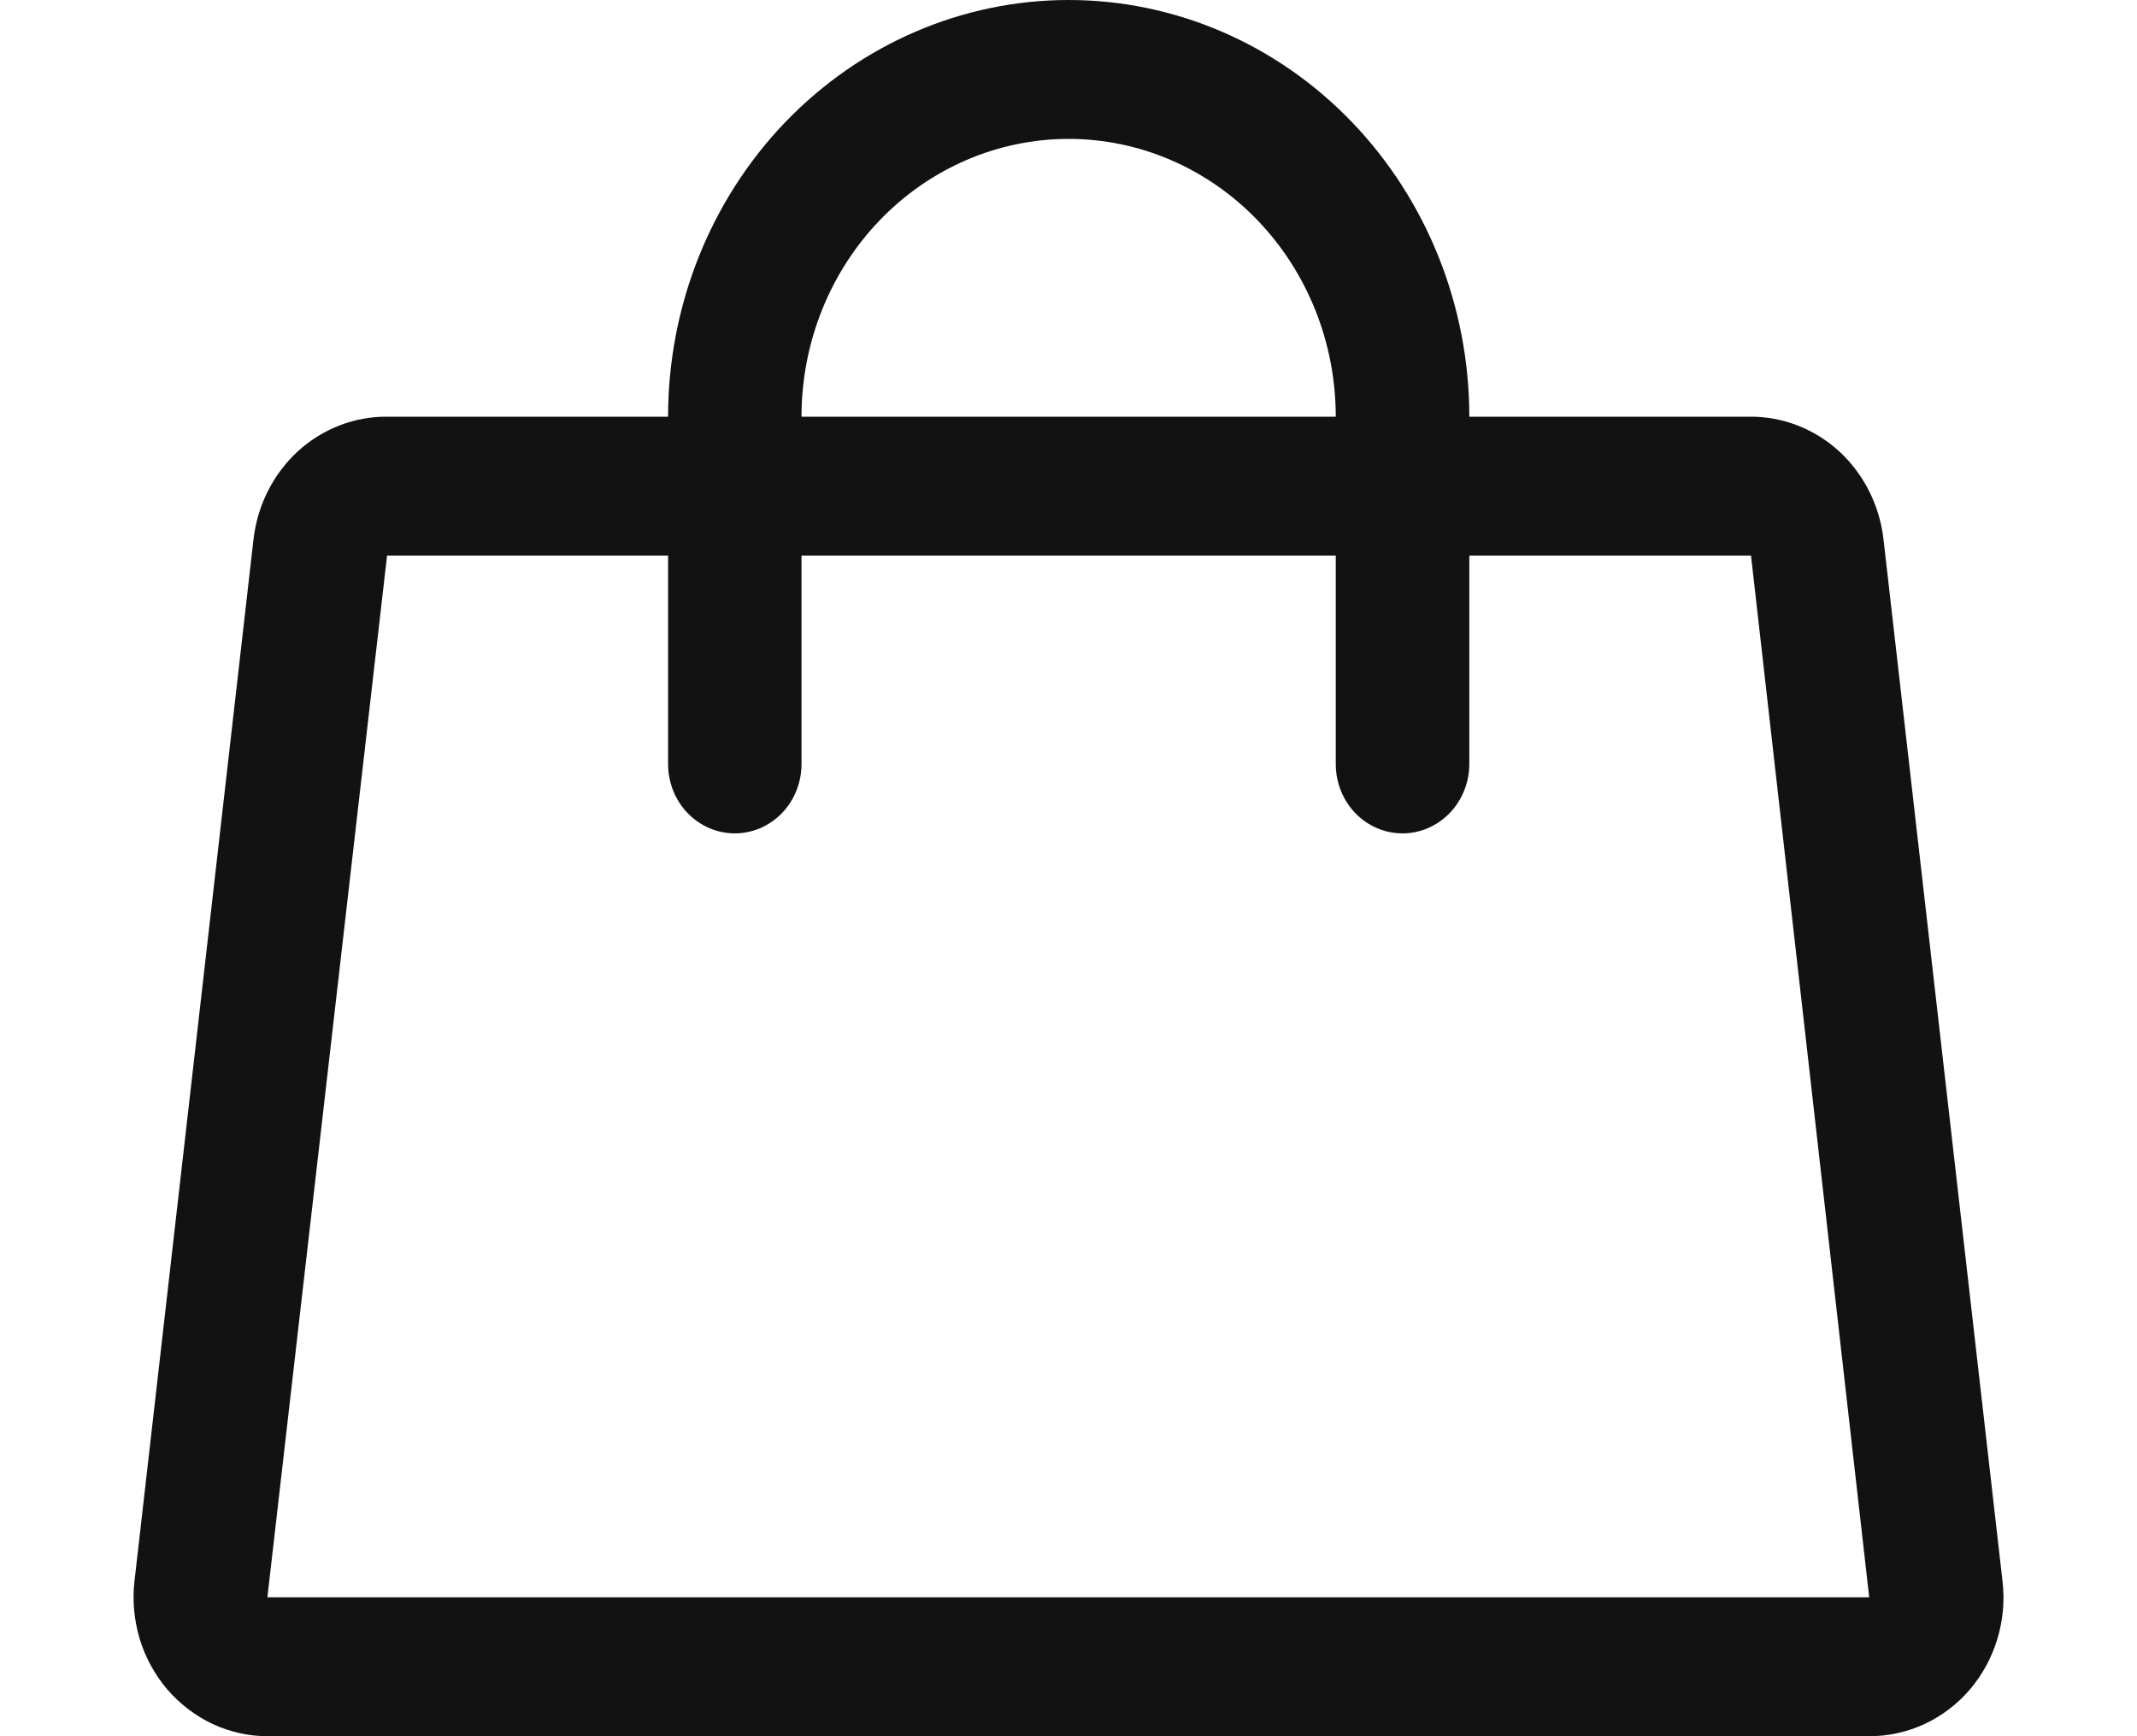 <?xml version="1.0" encoding="UTF-8"?> <svg xmlns="http://www.w3.org/2000/svg" width="16" height="13" viewBox="0 0 16 13" fill="none"><path d="M14.993 11.838L14.102 4.038C14.073 3.784 13.955 3.55 13.771 3.38C13.586 3.211 13.348 3.118 13.102 3.12H11.001C11.001 2.293 10.684 1.499 10.122 0.914C9.56 0.329 8.797 0 8.001 0C7.206 0 6.443 0.329 5.88 0.914C5.318 1.499 5.002 2.293 5.002 3.12H2.898C2.652 3.118 2.414 3.211 2.229 3.38C2.045 3.55 1.927 3.784 1.898 4.038L1.007 11.838C0.99 11.983 1.004 12.131 1.046 12.271C1.088 12.411 1.159 12.539 1.252 12.649C1.347 12.759 1.462 12.847 1.591 12.908C1.72 12.968 1.861 13 2.002 13H13.995C14.138 13 14.278 12.969 14.409 12.909C14.539 12.848 14.655 12.76 14.75 12.649C14.843 12.539 14.913 12.41 14.955 12.27C14.997 12.131 15.01 11.983 14.993 11.838ZM8.001 1.04C8.531 1.04 9.04 1.259 9.415 1.649C9.79 2.039 10.001 2.568 10.001 3.12H6.001C6.001 2.568 6.212 2.039 6.587 1.649C6.962 1.259 7.471 1.04 8.001 1.04ZM2.002 11.96L2.898 4.16H5.002V5.72C5.002 5.858 5.054 5.99 5.148 6.088C5.242 6.185 5.369 6.24 5.502 6.24C5.634 6.24 5.761 6.185 5.855 6.088C5.949 5.99 6.001 5.858 6.001 5.72V4.16H10.001V5.72C10.001 5.858 10.053 5.99 10.147 6.088C10.241 6.185 10.368 6.24 10.501 6.24C10.633 6.24 10.76 6.185 10.854 6.088C10.948 5.99 11.001 5.858 11.001 5.72V4.16H13.11L13.995 11.96H2.002Z" fill="#121212"></path></svg> 